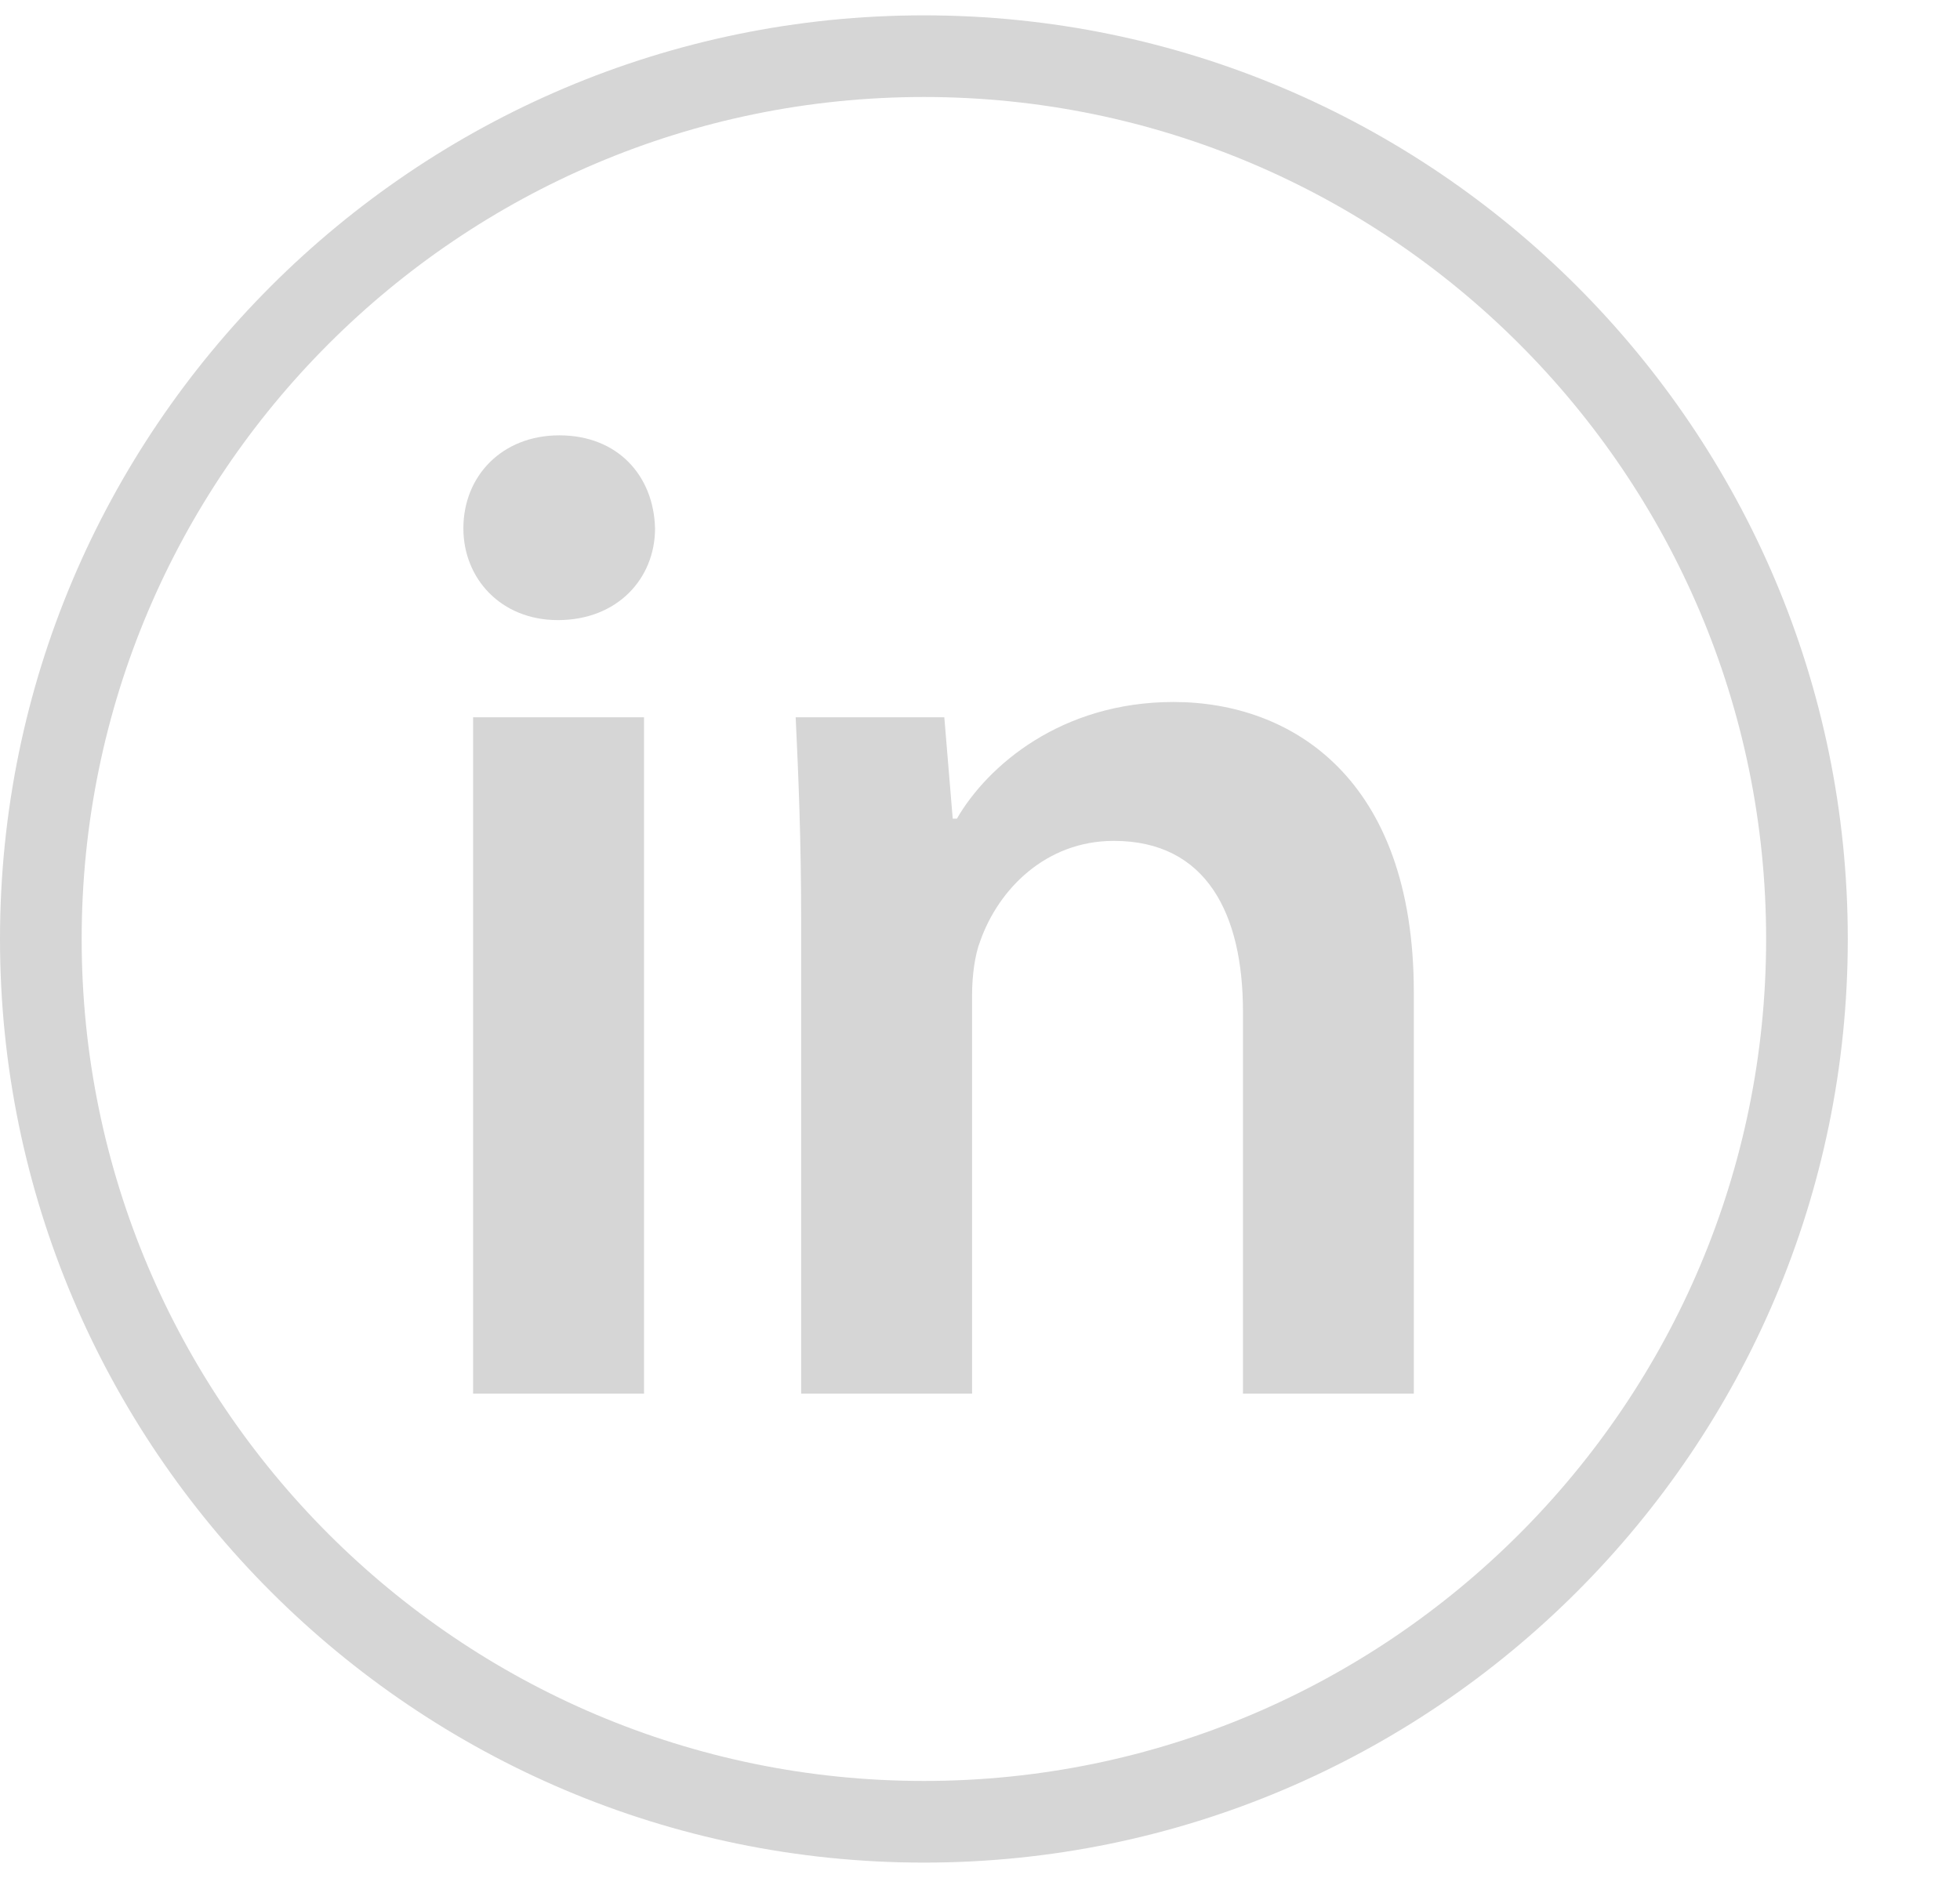 <?xml version="1.0" encoding="utf-8"?>
<!-- Generator: Adobe Illustrator 15.1.0, SVG Export Plug-In . SVG Version: 6.00 Build 0)  -->
<!DOCTYPE svg PUBLIC "-//W3C//DTD SVG 1.1//EN" "http://www.w3.org/Graphics/SVG/1.1/DTD/svg11.dtd">
<svg version="1.1" id="Layer_1" xmlns="http://www.w3.org/2000/svg" xmlns:xlink="http://www.w3.org/1999/xlink" x="0px" y="0px"
	 width="24px" height="23px" viewBox="0 0 24 23" enable-background="new 0 0 24 23" xml:space="preserve">
<path fill="#D6D6D6" d="M11.313,22.813C5.075,22.813,0,17.736,0,11.501C0,5.263,5.075,0.188,11.313,0.188
	c6.239,0,11.313,5.075,11.313,11.313C22.627,17.736,17.553,22.813,11.313,22.813z M11.313,1.188C5.626,1.188,1,5.814,1,11.501
	c0,5.687,4.626,10.312,10.313,10.312s10.313-4.625,10.313-10.312C21.627,5.814,17,1.188,11.313,1.188z"/>
<g>
	<path fill="#D6D6D6" d="M8.021,6.472c0,0.612-0.459,1.123-1.19,1.123c-0.698,0-1.157-0.51-1.157-1.123
		c0-0.646,0.477-1.14,1.174-1.14C7.563,5.332,8.005,5.825,8.021,6.472z M5.793,17.069V8.785h2.093v8.284H5.793z"/>
	<path fill="#D6D6D6" d="M9.81,11.252c0-0.953-0.033-1.752-0.067-2.467h1.82l0.103,1.242h0.051c0.374-0.647,1.276-1.429,2.653-1.429
		c1.446,0,2.942,0.935,2.942,3.555v4.916H15.22v-4.679c0-1.19-0.442-2.091-1.582-2.091c-0.834,0-1.412,0.595-1.634,1.224
		c-0.067,0.17-0.101,0.425-0.101,0.664v4.882H9.81V11.252z"/>
</g>
</svg>

